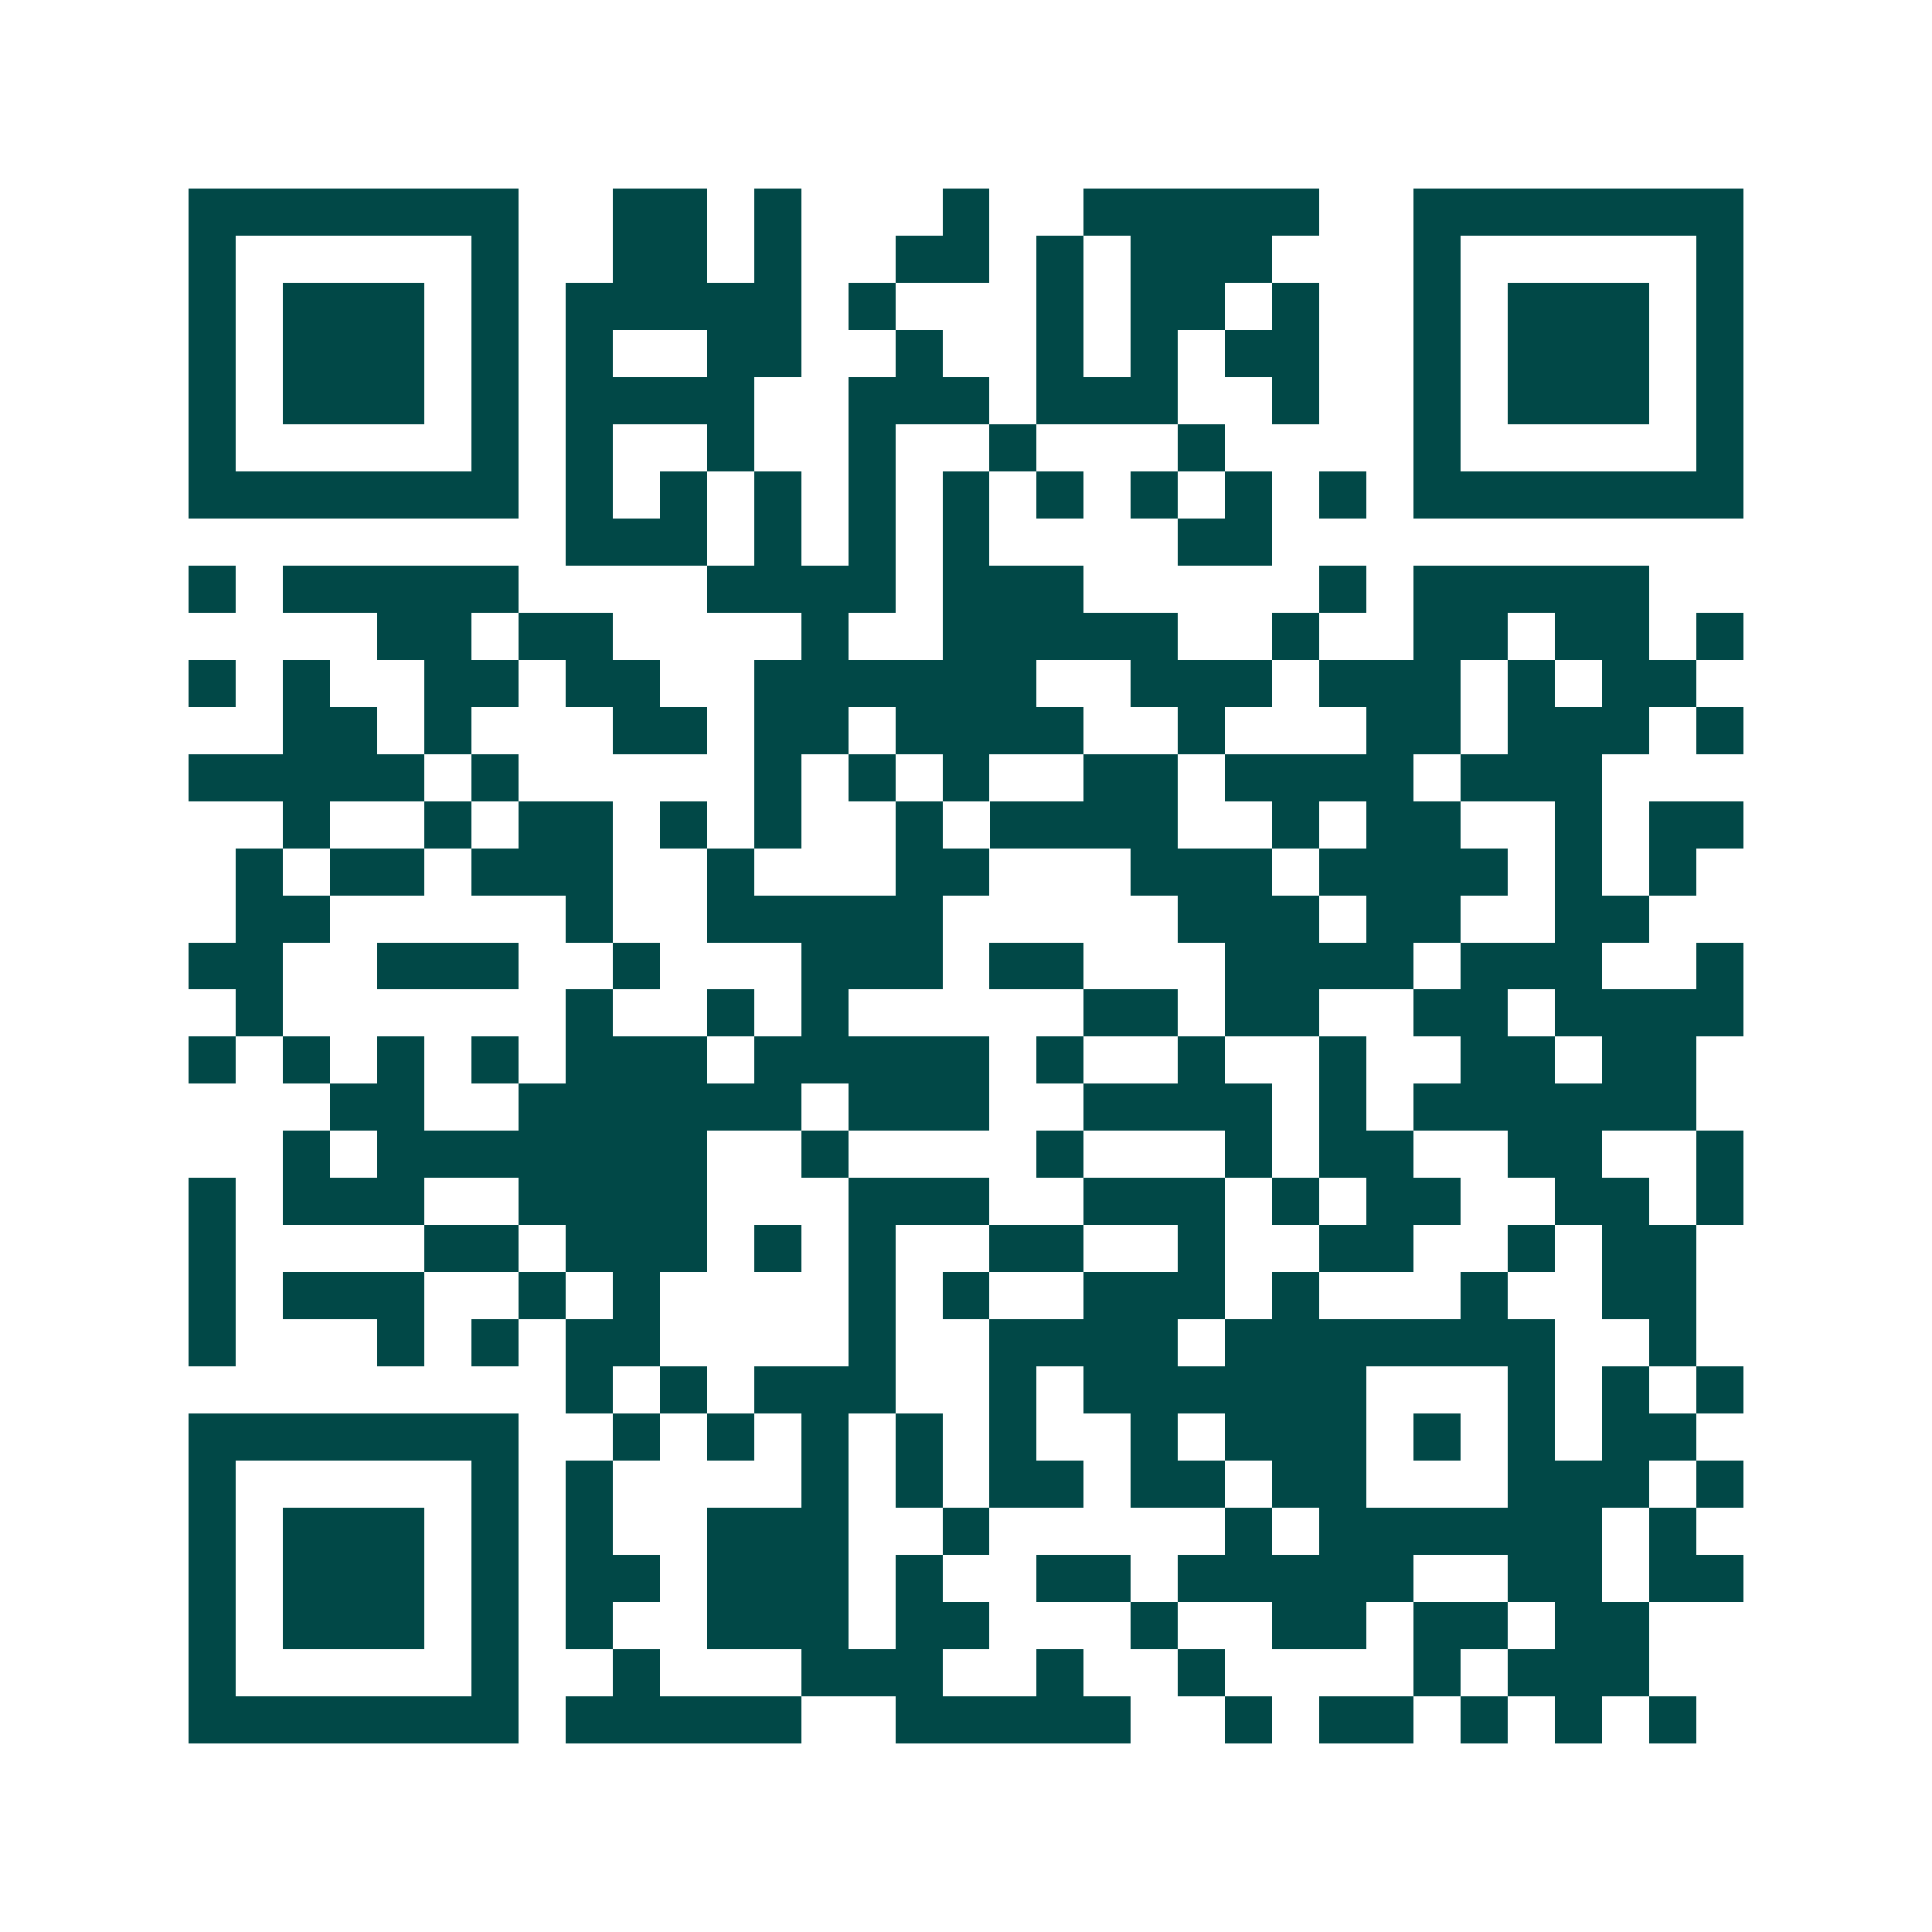 <svg xmlns="http://www.w3.org/2000/svg" width="200" height="200" viewBox="0 0 41 41" shape-rendering="crispEdges"><path fill="#ffffff" d="M0 0h41v41H0z"/><path stroke="#014847" d="M4 4.5h7m2 0h2m1 0h1m3 0h1m2 0h5m2 0h7M4 5.5h1m5 0h1m2 0h2m1 0h1m2 0h2m1 0h1m1 0h3m3 0h1m5 0h1M4 6.5h1m1 0h3m1 0h1m1 0h5m1 0h1m3 0h1m1 0h2m1 0h1m2 0h1m1 0h3m1 0h1M4 7.5h1m1 0h3m1 0h1m1 0h1m2 0h2m2 0h1m2 0h1m1 0h1m1 0h2m2 0h1m1 0h3m1 0h1M4 8.5h1m1 0h3m1 0h1m1 0h4m2 0h3m1 0h3m2 0h1m2 0h1m1 0h3m1 0h1M4 9.5h1m5 0h1m1 0h1m2 0h1m2 0h1m2 0h1m3 0h1m4 0h1m5 0h1M4 10.5h7m1 0h1m1 0h1m1 0h1m1 0h1m1 0h1m1 0h1m1 0h1m1 0h1m1 0h1m1 0h7M12 11.5h3m1 0h1m1 0h1m1 0h1m4 0h2M4 12.5h1m1 0h5m4 0h4m1 0h3m5 0h1m1 0h5M8 13.5h2m1 0h2m4 0h1m2 0h5m2 0h1m2 0h2m1 0h2m1 0h1M4 14.5h1m1 0h1m2 0h2m1 0h2m2 0h6m2 0h3m1 0h3m1 0h1m1 0h2M6 15.5h2m1 0h1m3 0h2m1 0h2m1 0h4m2 0h1m3 0h2m1 0h3m1 0h1M4 16.5h5m1 0h1m5 0h1m1 0h1m1 0h1m2 0h2m1 0h4m1 0h3M6 17.5h1m2 0h1m1 0h2m1 0h1m1 0h1m2 0h1m1 0h4m2 0h1m1 0h2m2 0h1m1 0h2M5 18.5h1m1 0h2m1 0h3m2 0h1m3 0h2m3 0h3m1 0h4m1 0h1m1 0h1M5 19.5h2m5 0h1m2 0h5m5 0h3m1 0h2m2 0h2M4 20.5h2m2 0h3m2 0h1m3 0h3m1 0h2m3 0h4m1 0h3m2 0h1M5 21.5h1m6 0h1m2 0h1m1 0h1m5 0h2m1 0h2m2 0h2m1 0h4M4 22.5h1m1 0h1m1 0h1m1 0h1m1 0h3m1 0h5m1 0h1m2 0h1m2 0h1m2 0h2m1 0h2M7 23.5h2m2 0h6m1 0h3m2 0h4m1 0h1m1 0h6M6 24.5h1m1 0h7m2 0h1m4 0h1m3 0h1m1 0h2m2 0h2m2 0h1M4 25.5h1m1 0h3m2 0h4m3 0h3m2 0h3m1 0h1m1 0h2m2 0h2m1 0h1M4 26.5h1m4 0h2m1 0h3m1 0h1m1 0h1m2 0h2m2 0h1m2 0h2m2 0h1m1 0h2M4 27.5h1m1 0h3m2 0h1m1 0h1m4 0h1m1 0h1m2 0h3m1 0h1m3 0h1m2 0h2M4 28.5h1m3 0h1m1 0h1m1 0h2m4 0h1m2 0h4m1 0h7m2 0h1M12 29.5h1m1 0h1m1 0h3m2 0h1m1 0h6m3 0h1m1 0h1m1 0h1M4 30.5h7m2 0h1m1 0h1m1 0h1m1 0h1m1 0h1m2 0h1m1 0h3m1 0h1m1 0h1m1 0h2M4 31.5h1m5 0h1m1 0h1m4 0h1m1 0h1m1 0h2m1 0h2m1 0h2m3 0h3m1 0h1M4 32.5h1m1 0h3m1 0h1m1 0h1m2 0h3m2 0h1m5 0h1m1 0h6m1 0h1M4 33.5h1m1 0h3m1 0h1m1 0h2m1 0h3m1 0h1m2 0h2m1 0h5m2 0h2m1 0h2M4 34.5h1m1 0h3m1 0h1m1 0h1m2 0h3m1 0h2m3 0h1m2 0h2m1 0h2m1 0h2M4 35.5h1m5 0h1m2 0h1m3 0h3m2 0h1m2 0h1m4 0h1m1 0h3M4 36.5h7m1 0h5m2 0h5m2 0h1m1 0h2m1 0h1m1 0h1m1 0h1"/></svg>
